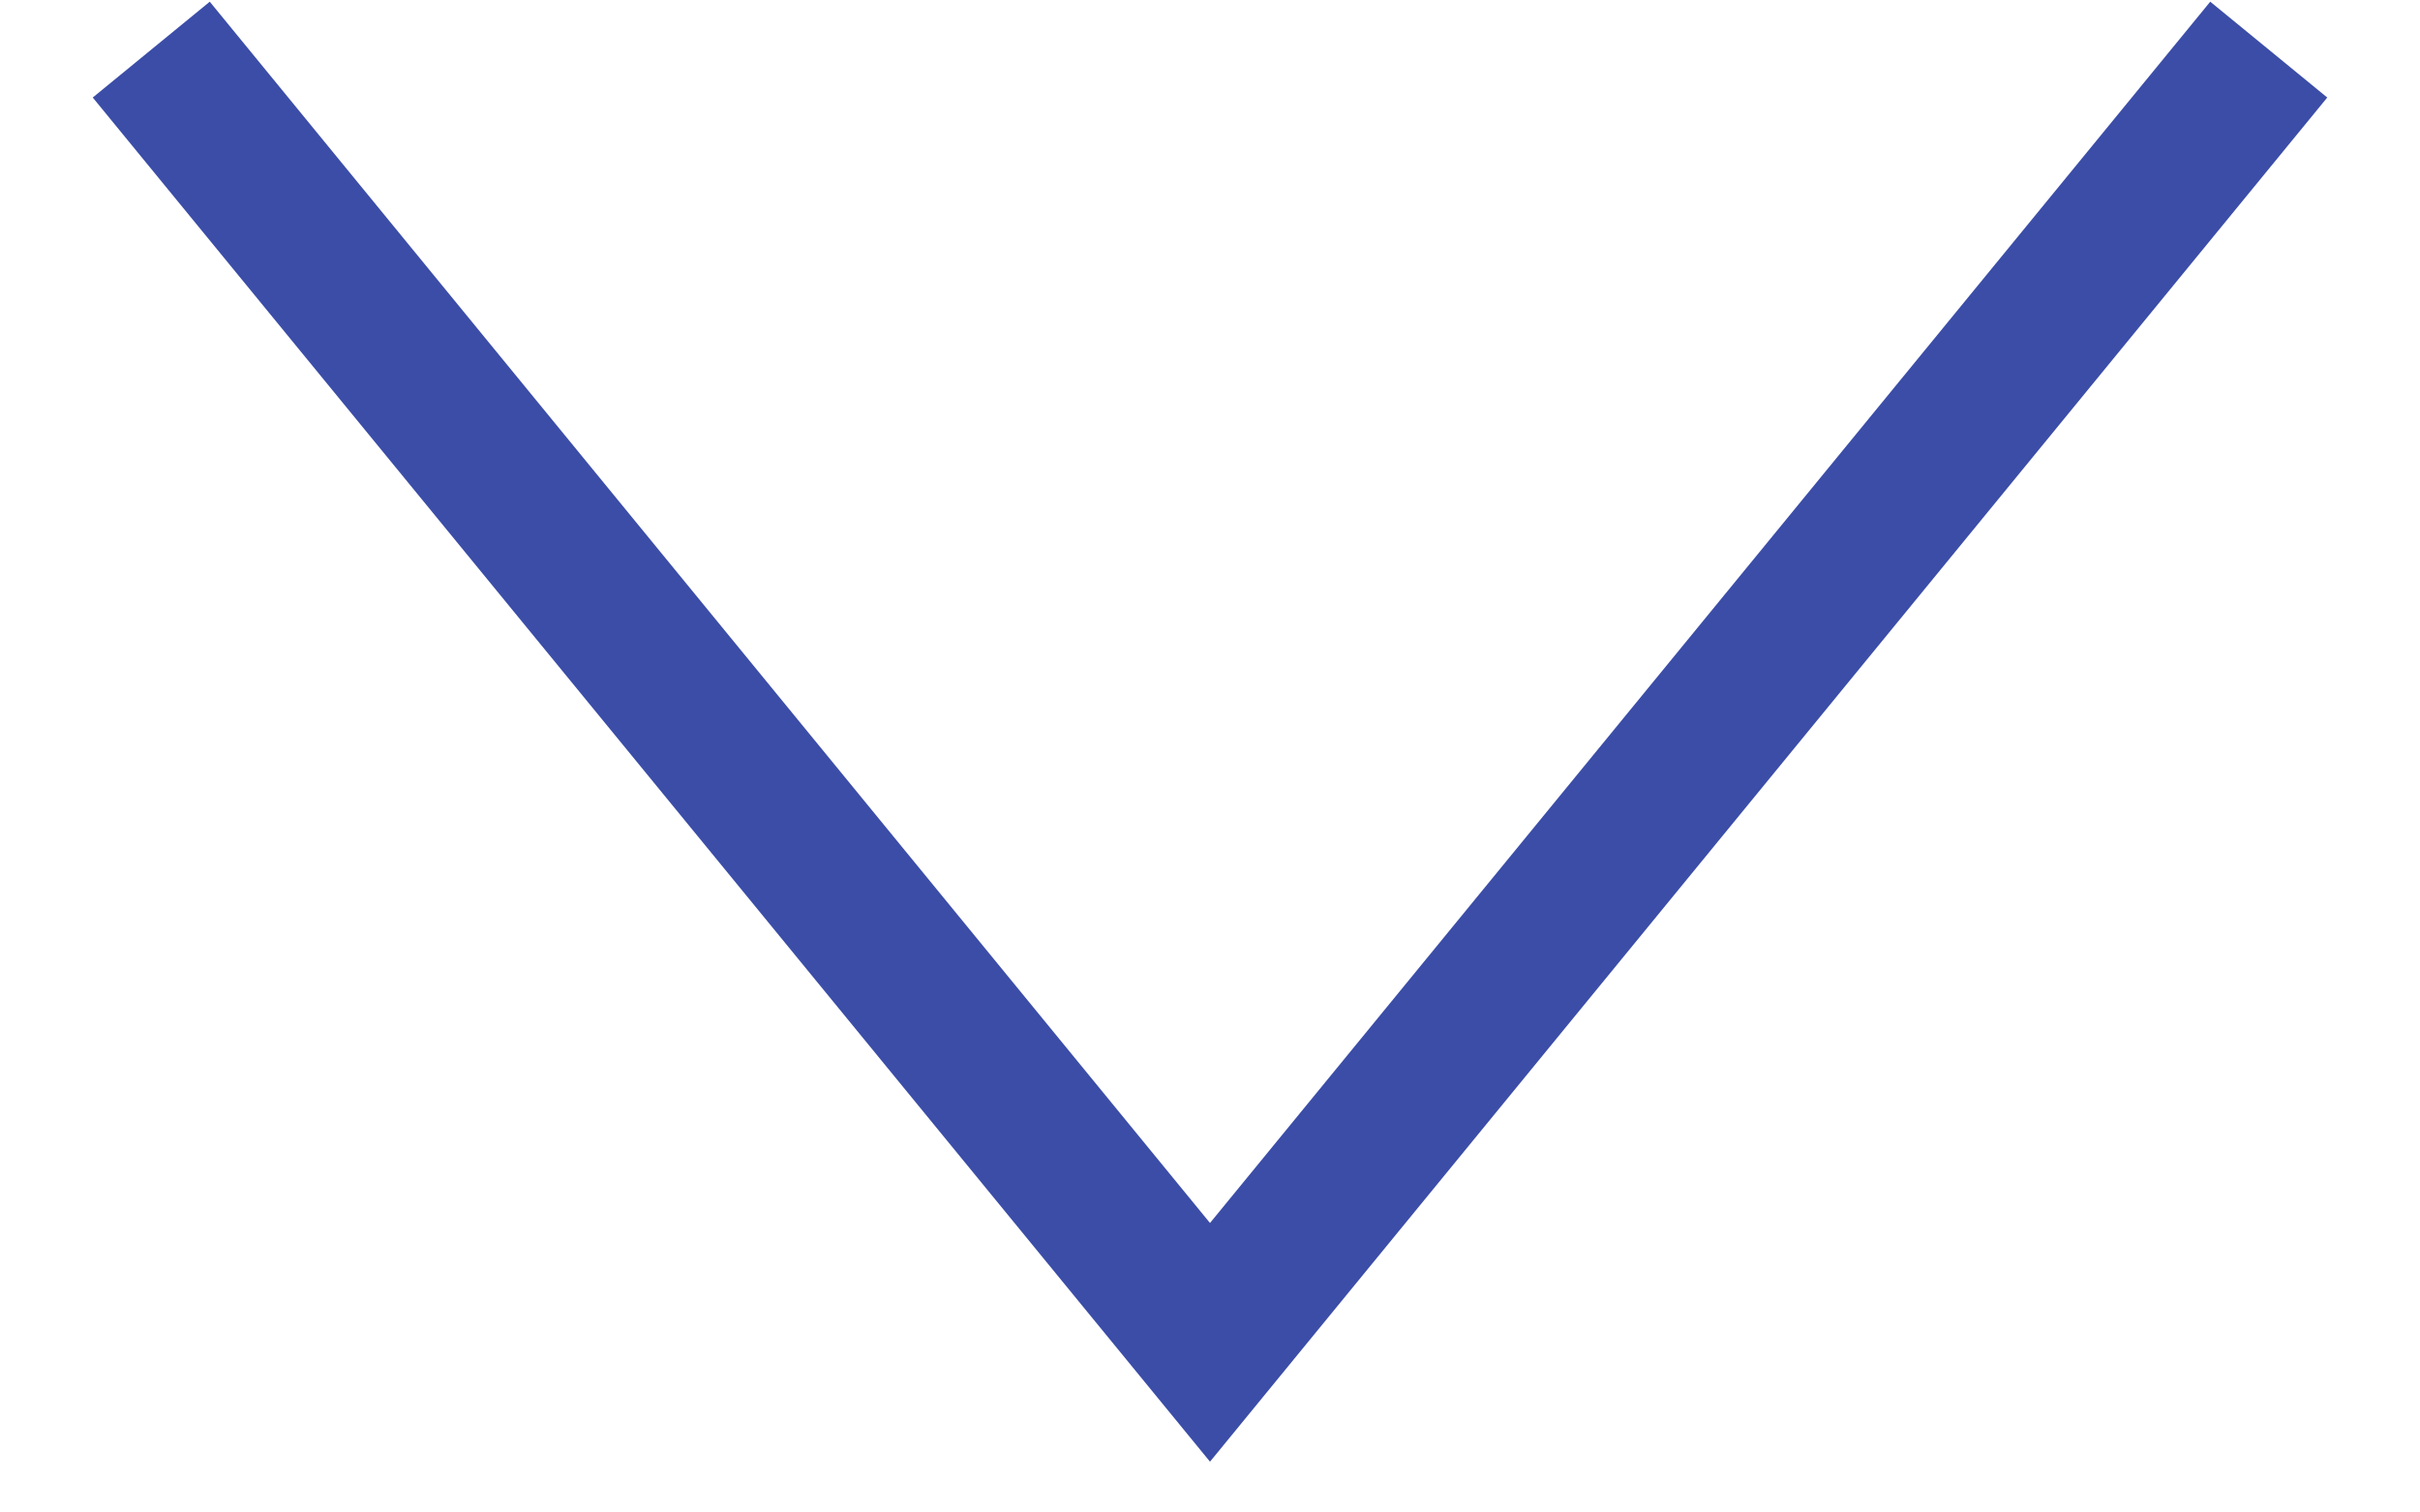 <?xml version="1.0" encoding="UTF-8"?> <svg xmlns="http://www.w3.org/2000/svg" width="16" height="10" viewBox="0 0 16 10" fill="none"> <path d="M1 0.328L8 8.875L15 0.328" stroke="#3B4DA7"></path> </svg> 